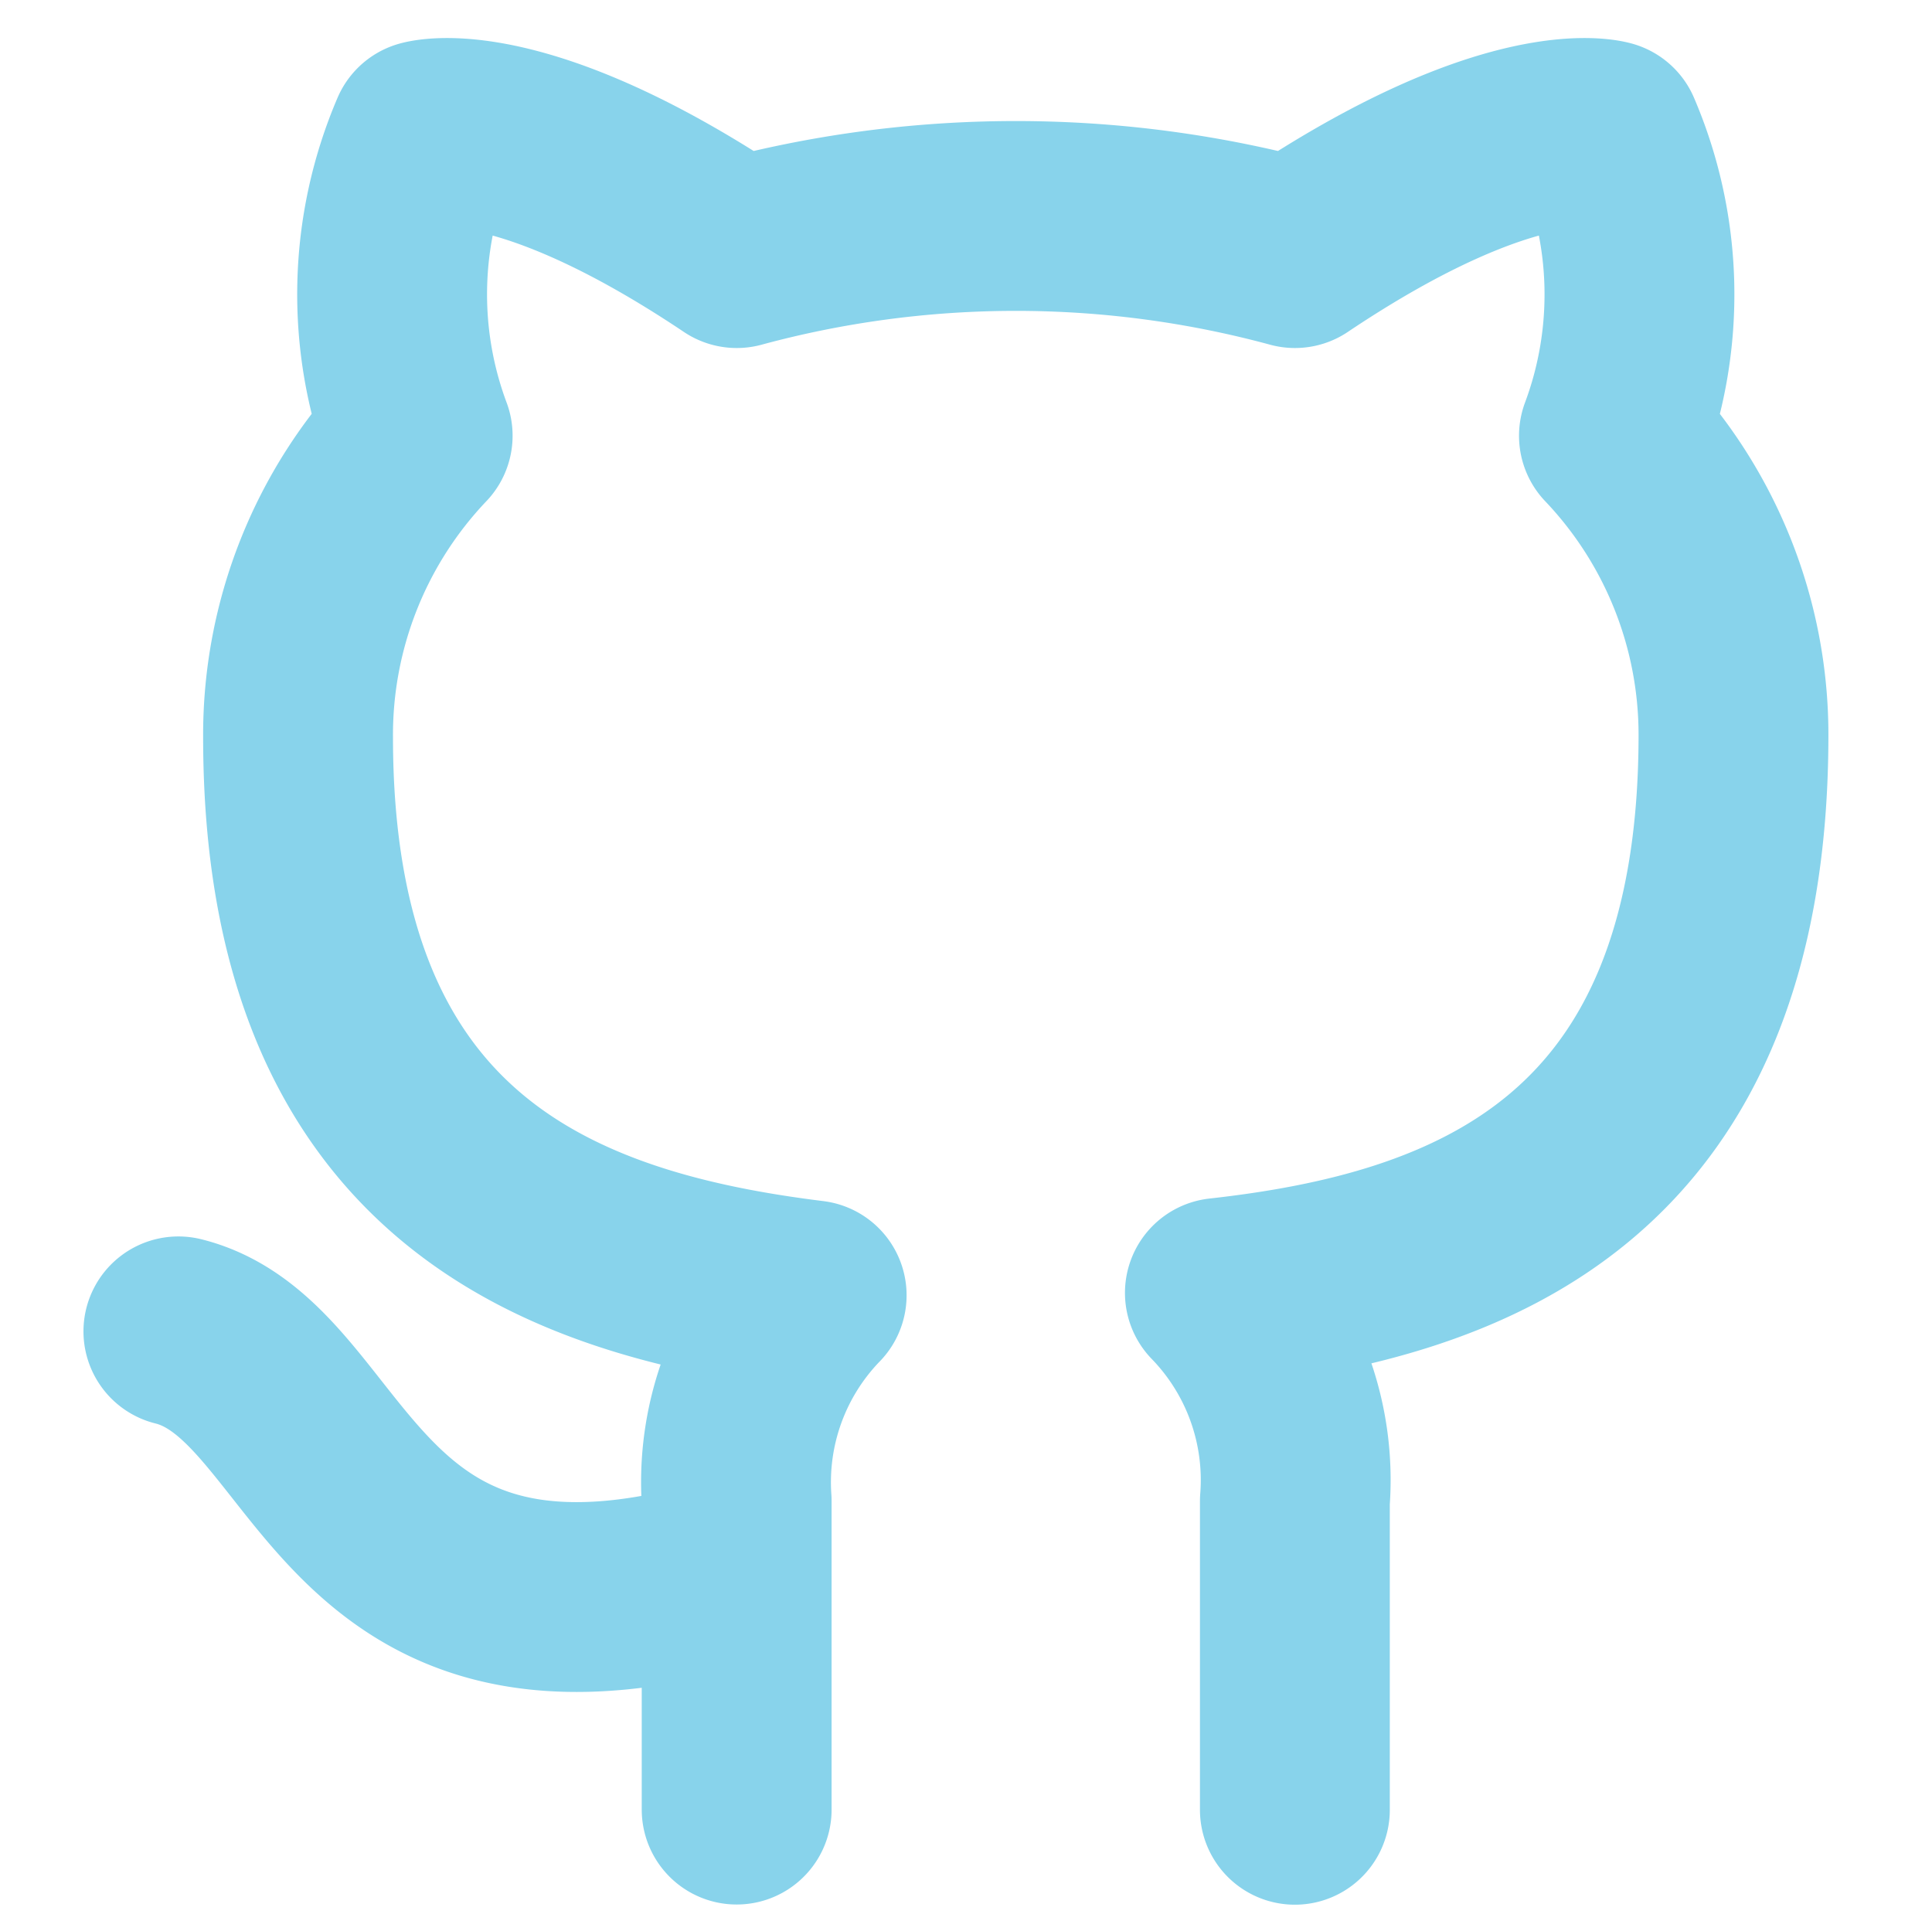 <svg xmlns="http://www.w3.org/2000/svg" width="30.53" height="30.245" viewBox="0 0 28.53 30.245">
<defs>
<style>.a{fill:none;stroke:#88d3eb;stroke-linecap:round;stroke-linejoin:round;stroke-width:3px;}.b{fill:#88d3eb;}</style>
</defs>
<g transform="translate(-891.181 -6396)">
<path class="a" d="M11.821,24.177C5.52,26.068,5.52,21.027,3,20.4m17.643,7.561V23.081a4.247,4.247,0,0,0-1.185-3.289c3.957-.441,8.116-1.941,8.116-8.821a6.855,6.855,0,0,0-1.889-4.725,6.389,6.389,0,0,0-.114-4.752s-1.487-.441-4.927,1.865a16.862,16.862,0,0,0-8.821,0C8.381,1.053,6.894,1.494,6.894,1.494a6.389,6.389,0,0,0-.113,4.751,6.856,6.856,0,0,0-1.89,4.764c0,6.83,4.159,8.33,8.116,8.821a4.247,4.247,0,0,0-1.185,3.251v4.877" transform="translate(890 6396.641)"/>
</g></svg>
